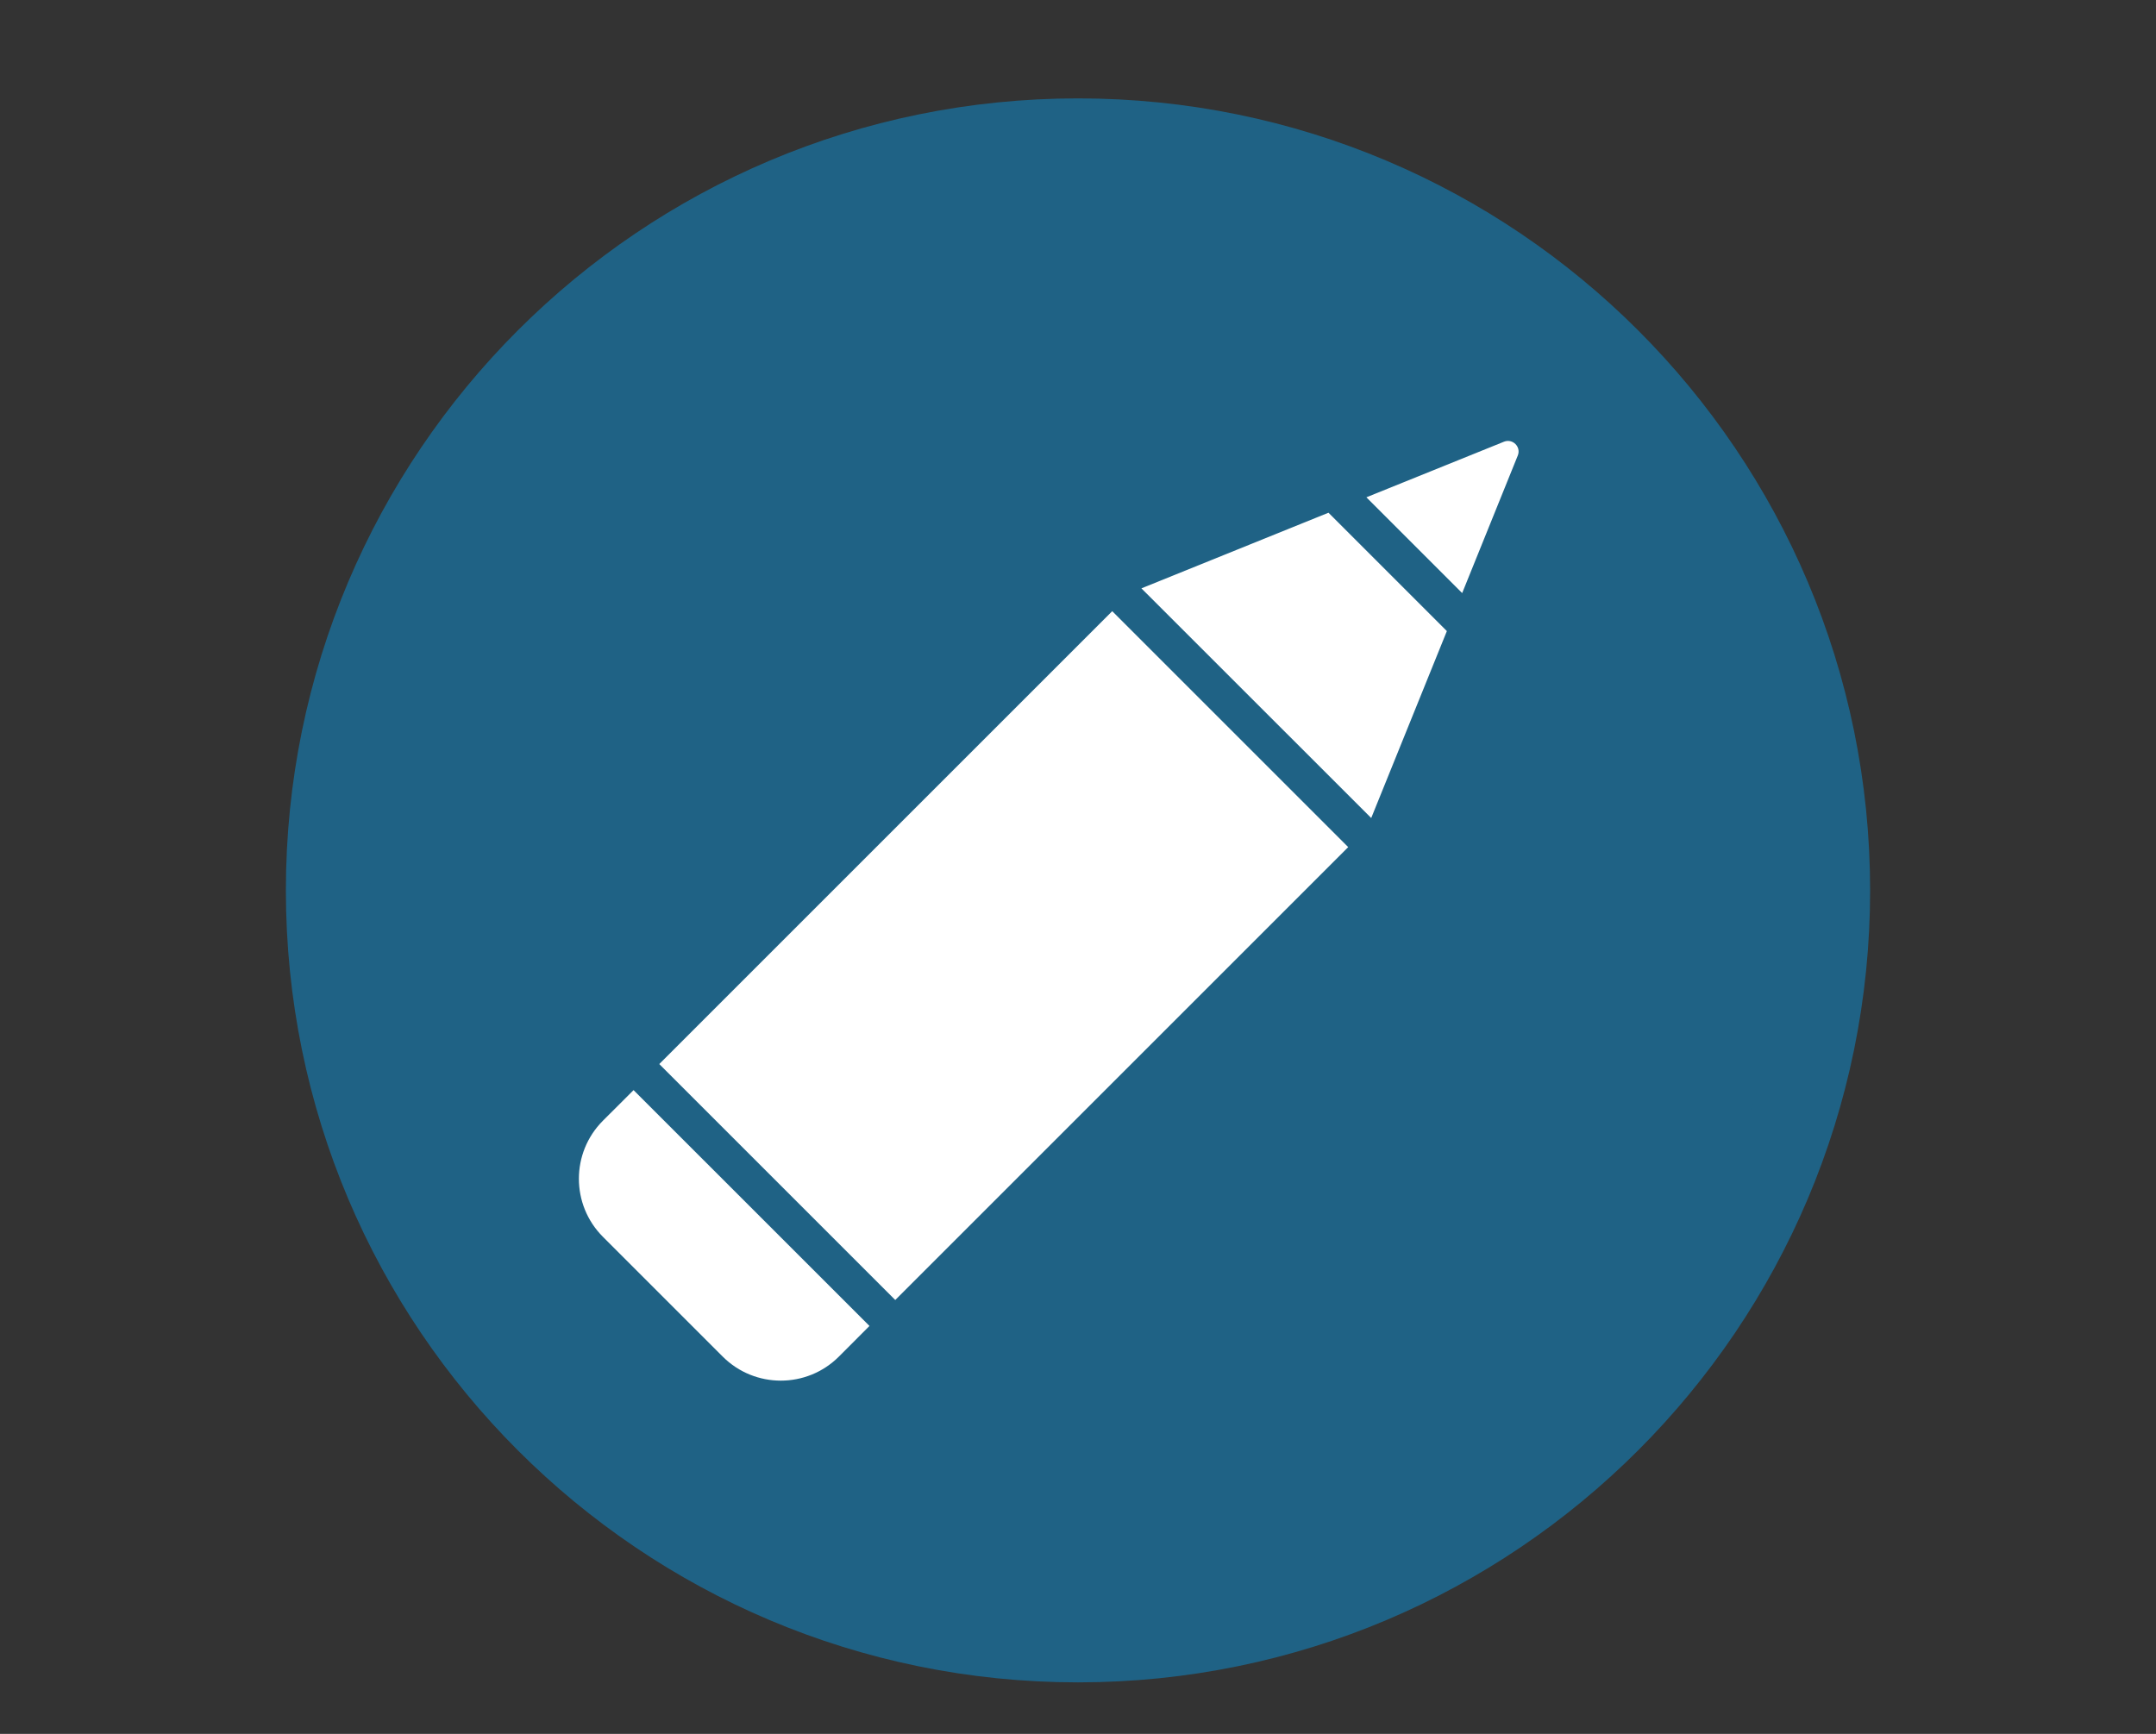 <svg width="46" height="37" viewBox="0 0 46 37" fill="none" xmlns="http://www.w3.org/2000/svg">
<rect x="0" y="0" width="46" height="37" fill="#333333" stroke="none"/>
<path d="M23 35C31.837 35 39 27.836 39 19C39 10.163 31.837 3 23 3C14.163 3 7 10.163 7 19C7 27.836 14.163 35 23 35Z" fill="#1F6285" stroke="#1F6285" stroke-width="1.801" stroke-miterlimit="10"/>
<path d="M23.73 13.042L14.066 22.706L19.101 27.741L28.765 18.077L23.73 13.042Z" fill="white"/>
<path d="M13.516 23.261L18.551 28.295L17.897 28.95C17.213 29.633 16.104 29.632 15.421 28.95L12.863 26.392C12.18 25.708 12.181 24.599 12.863 23.916L13.518 23.262L13.516 23.261Z" fill="white"/>
<path d="M31.197 12.655L32.383 9.721C32.459 9.535 32.273 9.352 32.088 9.426L29.153 10.612L31.195 12.654L31.197 12.655Z" fill="white"/>
<path d="M28.344 10.941L24.353 12.555L29.256 17.456L30.87 13.467L28.344 10.941Z" fill="white"/>
</svg>

